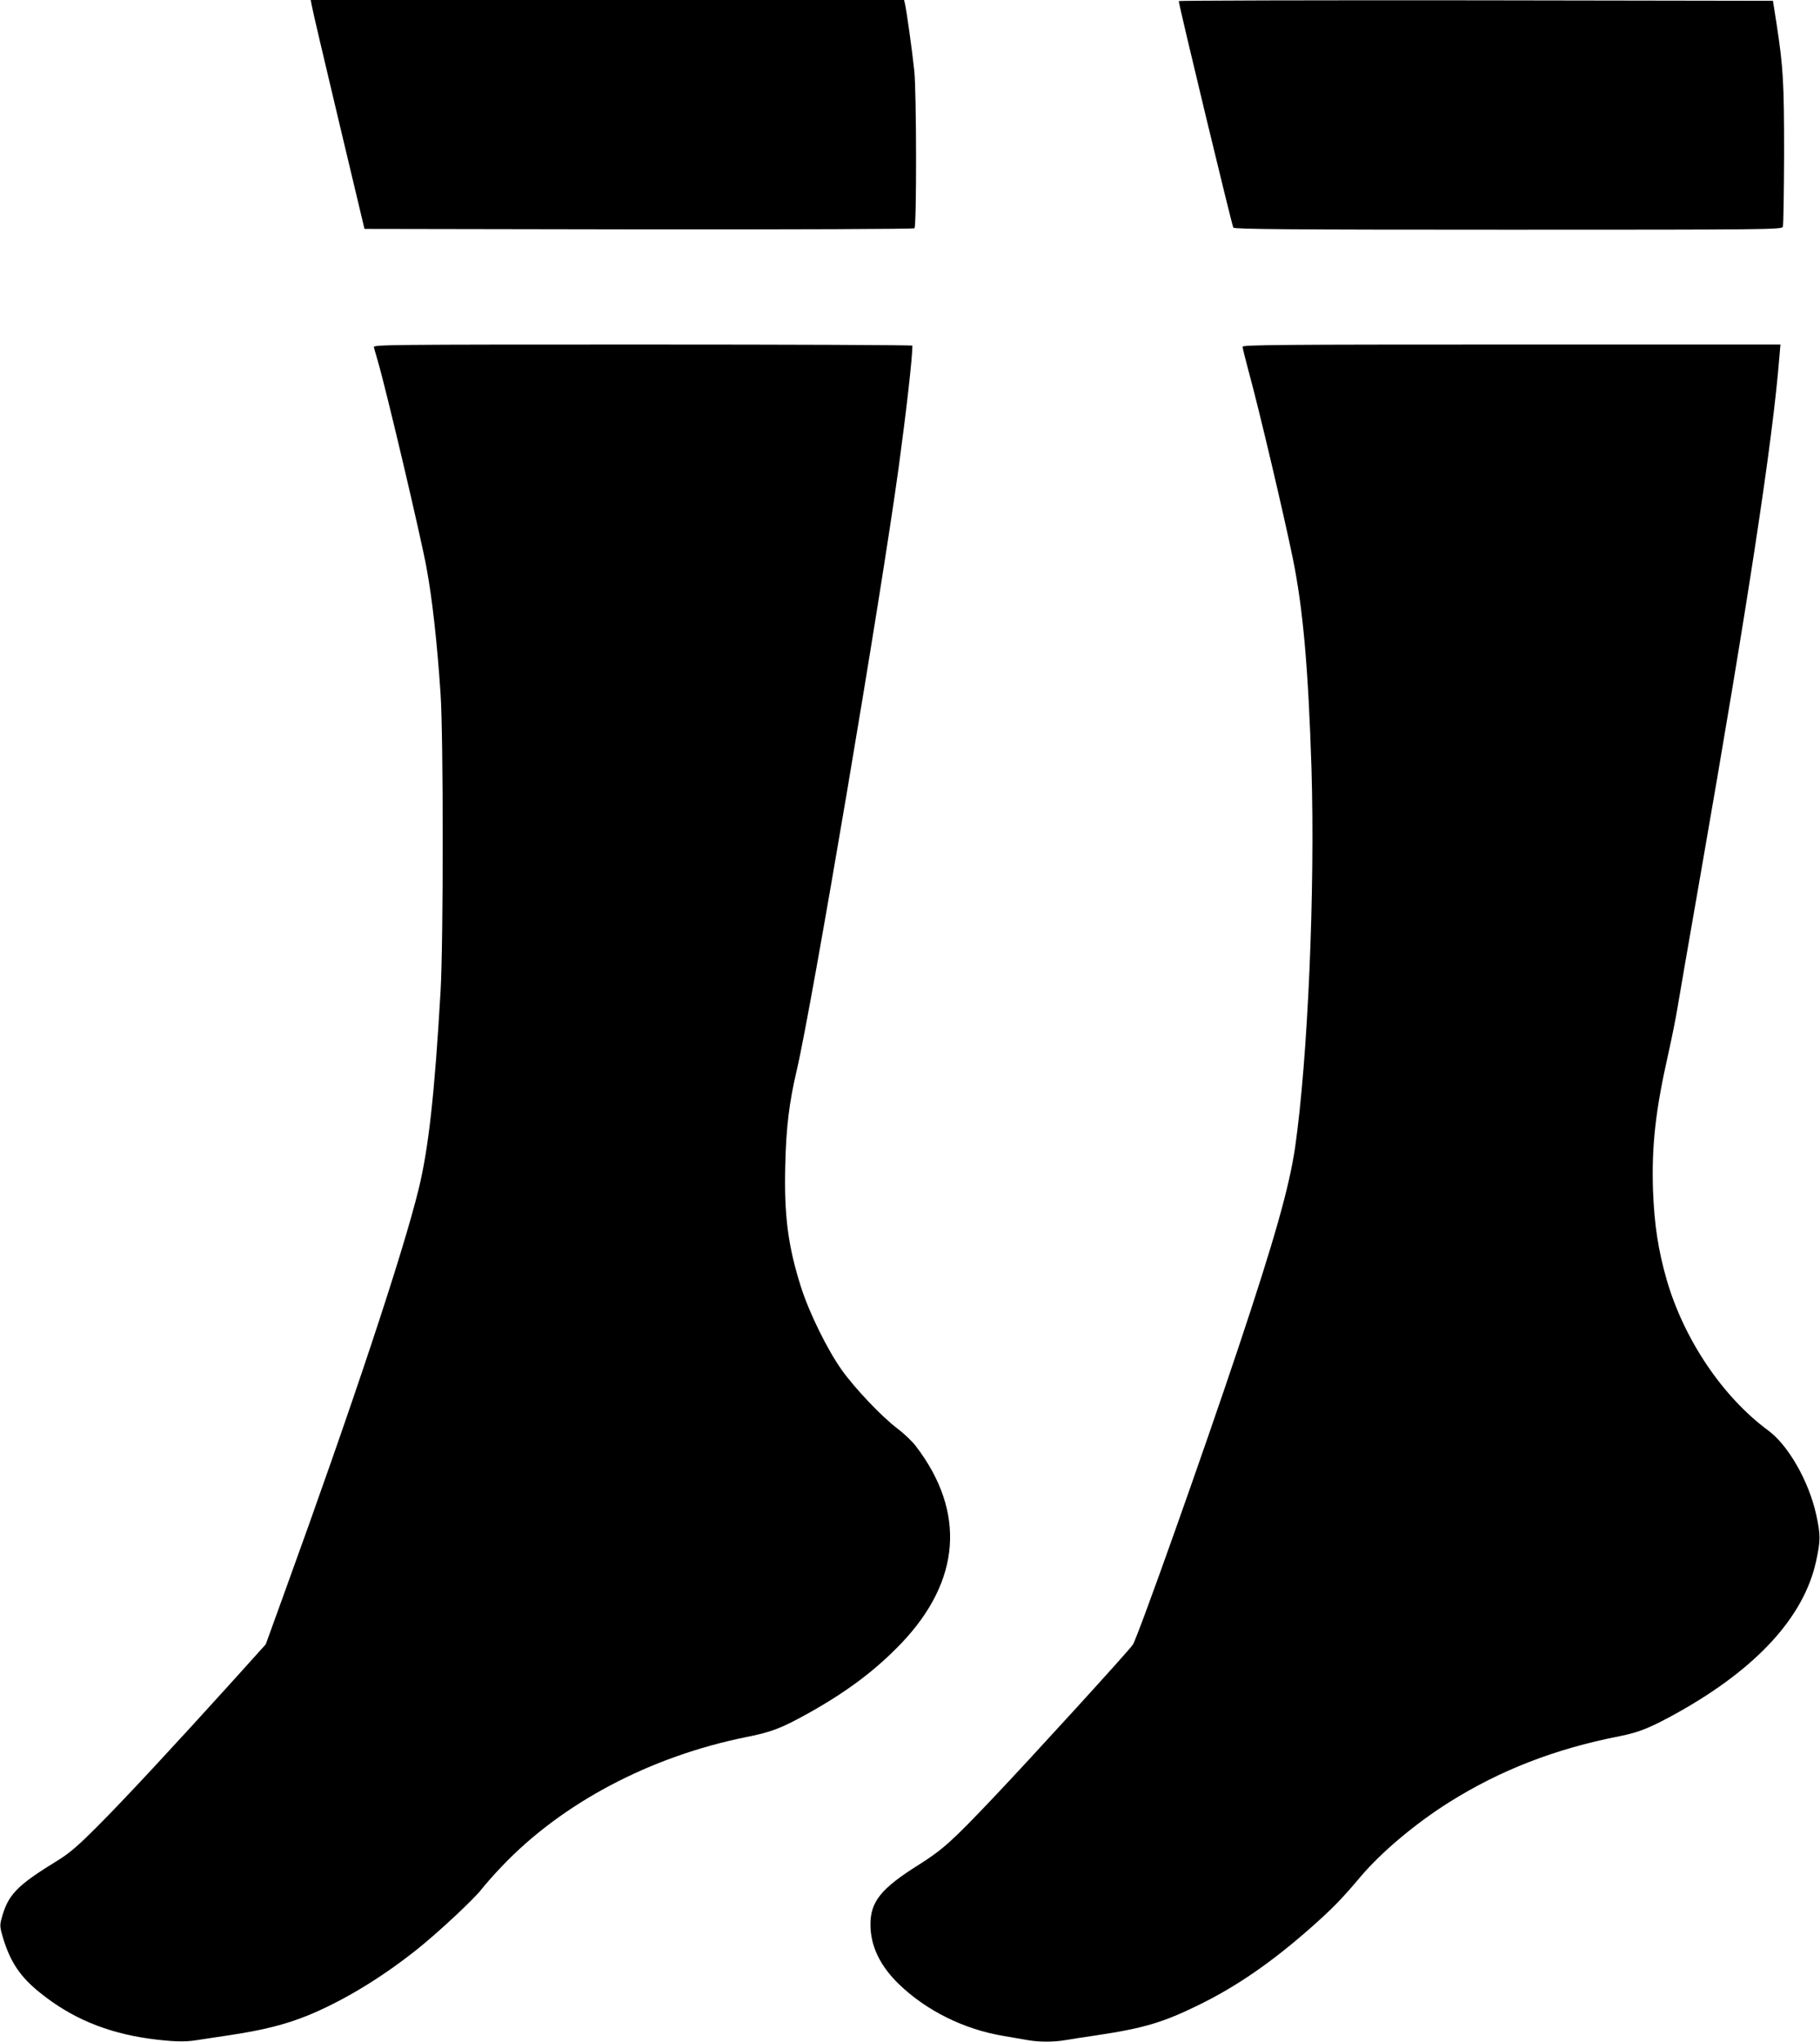 <?xml version="1.0" standalone="no"?>
<!DOCTYPE svg PUBLIC "-//W3C//DTD SVG 20010904//EN"
 "http://www.w3.org/TR/2001/REC-SVG-20010904/DTD/svg10.dtd">
<svg version="1.0" xmlns="http://www.w3.org/2000/svg"
 width="1141pt" height="1280pt" viewBox="0 0 1141 1280"
 preserveAspectRatio="xMidYMid meet">
<g transform="translate(0,1280) scale(0.1,-0.1)"
fill="#000000" stroke="none">
<path d="M1955 12763 c3 -21 79 -344 168 -718 l162 -680 1720 -3 c970 -1 1723
2 1728 7 14 14 13 848 -1 986 -13 124 -49 383 -59 423 l-5 22 -1860 0 -1860 0
7 -37z"/>
<path d="M7390 12793 c0 -24 334 -1410 342 -1420 8 -10 365 -13 1725 -13 1623
0 1714 1 1720 18 4 9 7 213 8 452 0 453 -5 545 -48 825 l-22 140 -1863 3
c-1024 1 -1862 -1 -1862 -5z"/>
<path d="M2344 10623 c2 -10 14 -49 25 -88 55 -189 271 -1107 305 -1295 36
-193 67 -474 88 -790 18 -262 18 -1561 0 -1865 -37 -639 -75 -986 -138 -1242
-98 -401 -414 -1353 -845 -2540 l-113 -312 -219 -243 c-350 -387 -669 -731
-837 -899 -124 -124 -174 -167 -250 -214 -256 -157 -311 -214 -351 -366 -11
-40 -9 -54 10 -119 47 -153 109 -245 233 -344 196 -158 414 -249 683 -287 139
-19 224 -22 295 -10 36 5 128 20 205 31 218 33 349 66 494 124 219 90 457 233
681 411 135 107 364 321 410 382 22 28 79 93 127 143 377 396 928 688 1533
810 157 31 220 56 384 147 248 138 426 273 587 441 373 392 405 823 92 1234
-24 32 -77 82 -117 112 -98 74 -266 251 -348 366 -91 127 -207 364 -257 523
-81 255 -106 450 -98 761 5 234 25 398 72 596 95 406 527 2961 639 3780 47
345 86 686 86 763 0 4 -761 7 -1691 7 -1605 0 -1690 -1 -1685 -17z"/>
<path d="M7790 10626 c0 -8 18 -79 39 -158 62 -225 220 -895 276 -1169 64
-313 97 -689 117 -1317 23 -766 -23 -1822 -103 -2377 -37 -249 -127 -570 -354
-1250 -215 -645 -630 -1814 -663 -1866 -22 -35 -636 -708 -874 -959 -263 -277
-317 -325 -468 -421 -238 -149 -304 -232 -303 -378 1 -134 62 -258 180 -372
173 -166 408 -282 654 -323 52 -9 119 -21 150 -26 70 -13 170 -13 240 0 30 5
117 19 194 30 295 44 418 81 640 190 237 116 456 267 700 482 138 122 194 179
317 325 129 152 343 332 553 464 320 201 664 335 1068 414 126 25 196 54 372
152 491 276 784 597 860 943 29 132 29 167 1 295 -46 208 -175 435 -301 527
-285 210 -527 569 -636 944 -53 185 -78 345 -86 564 -9 277 16 500 96 854 21
94 48 227 59 296 11 69 75 436 141 815 301 1726 454 2728 496 3253 l7 82
-1686 0 c-1449 0 -1686 -2 -1686 -14z"/>
</g>
</svg>
